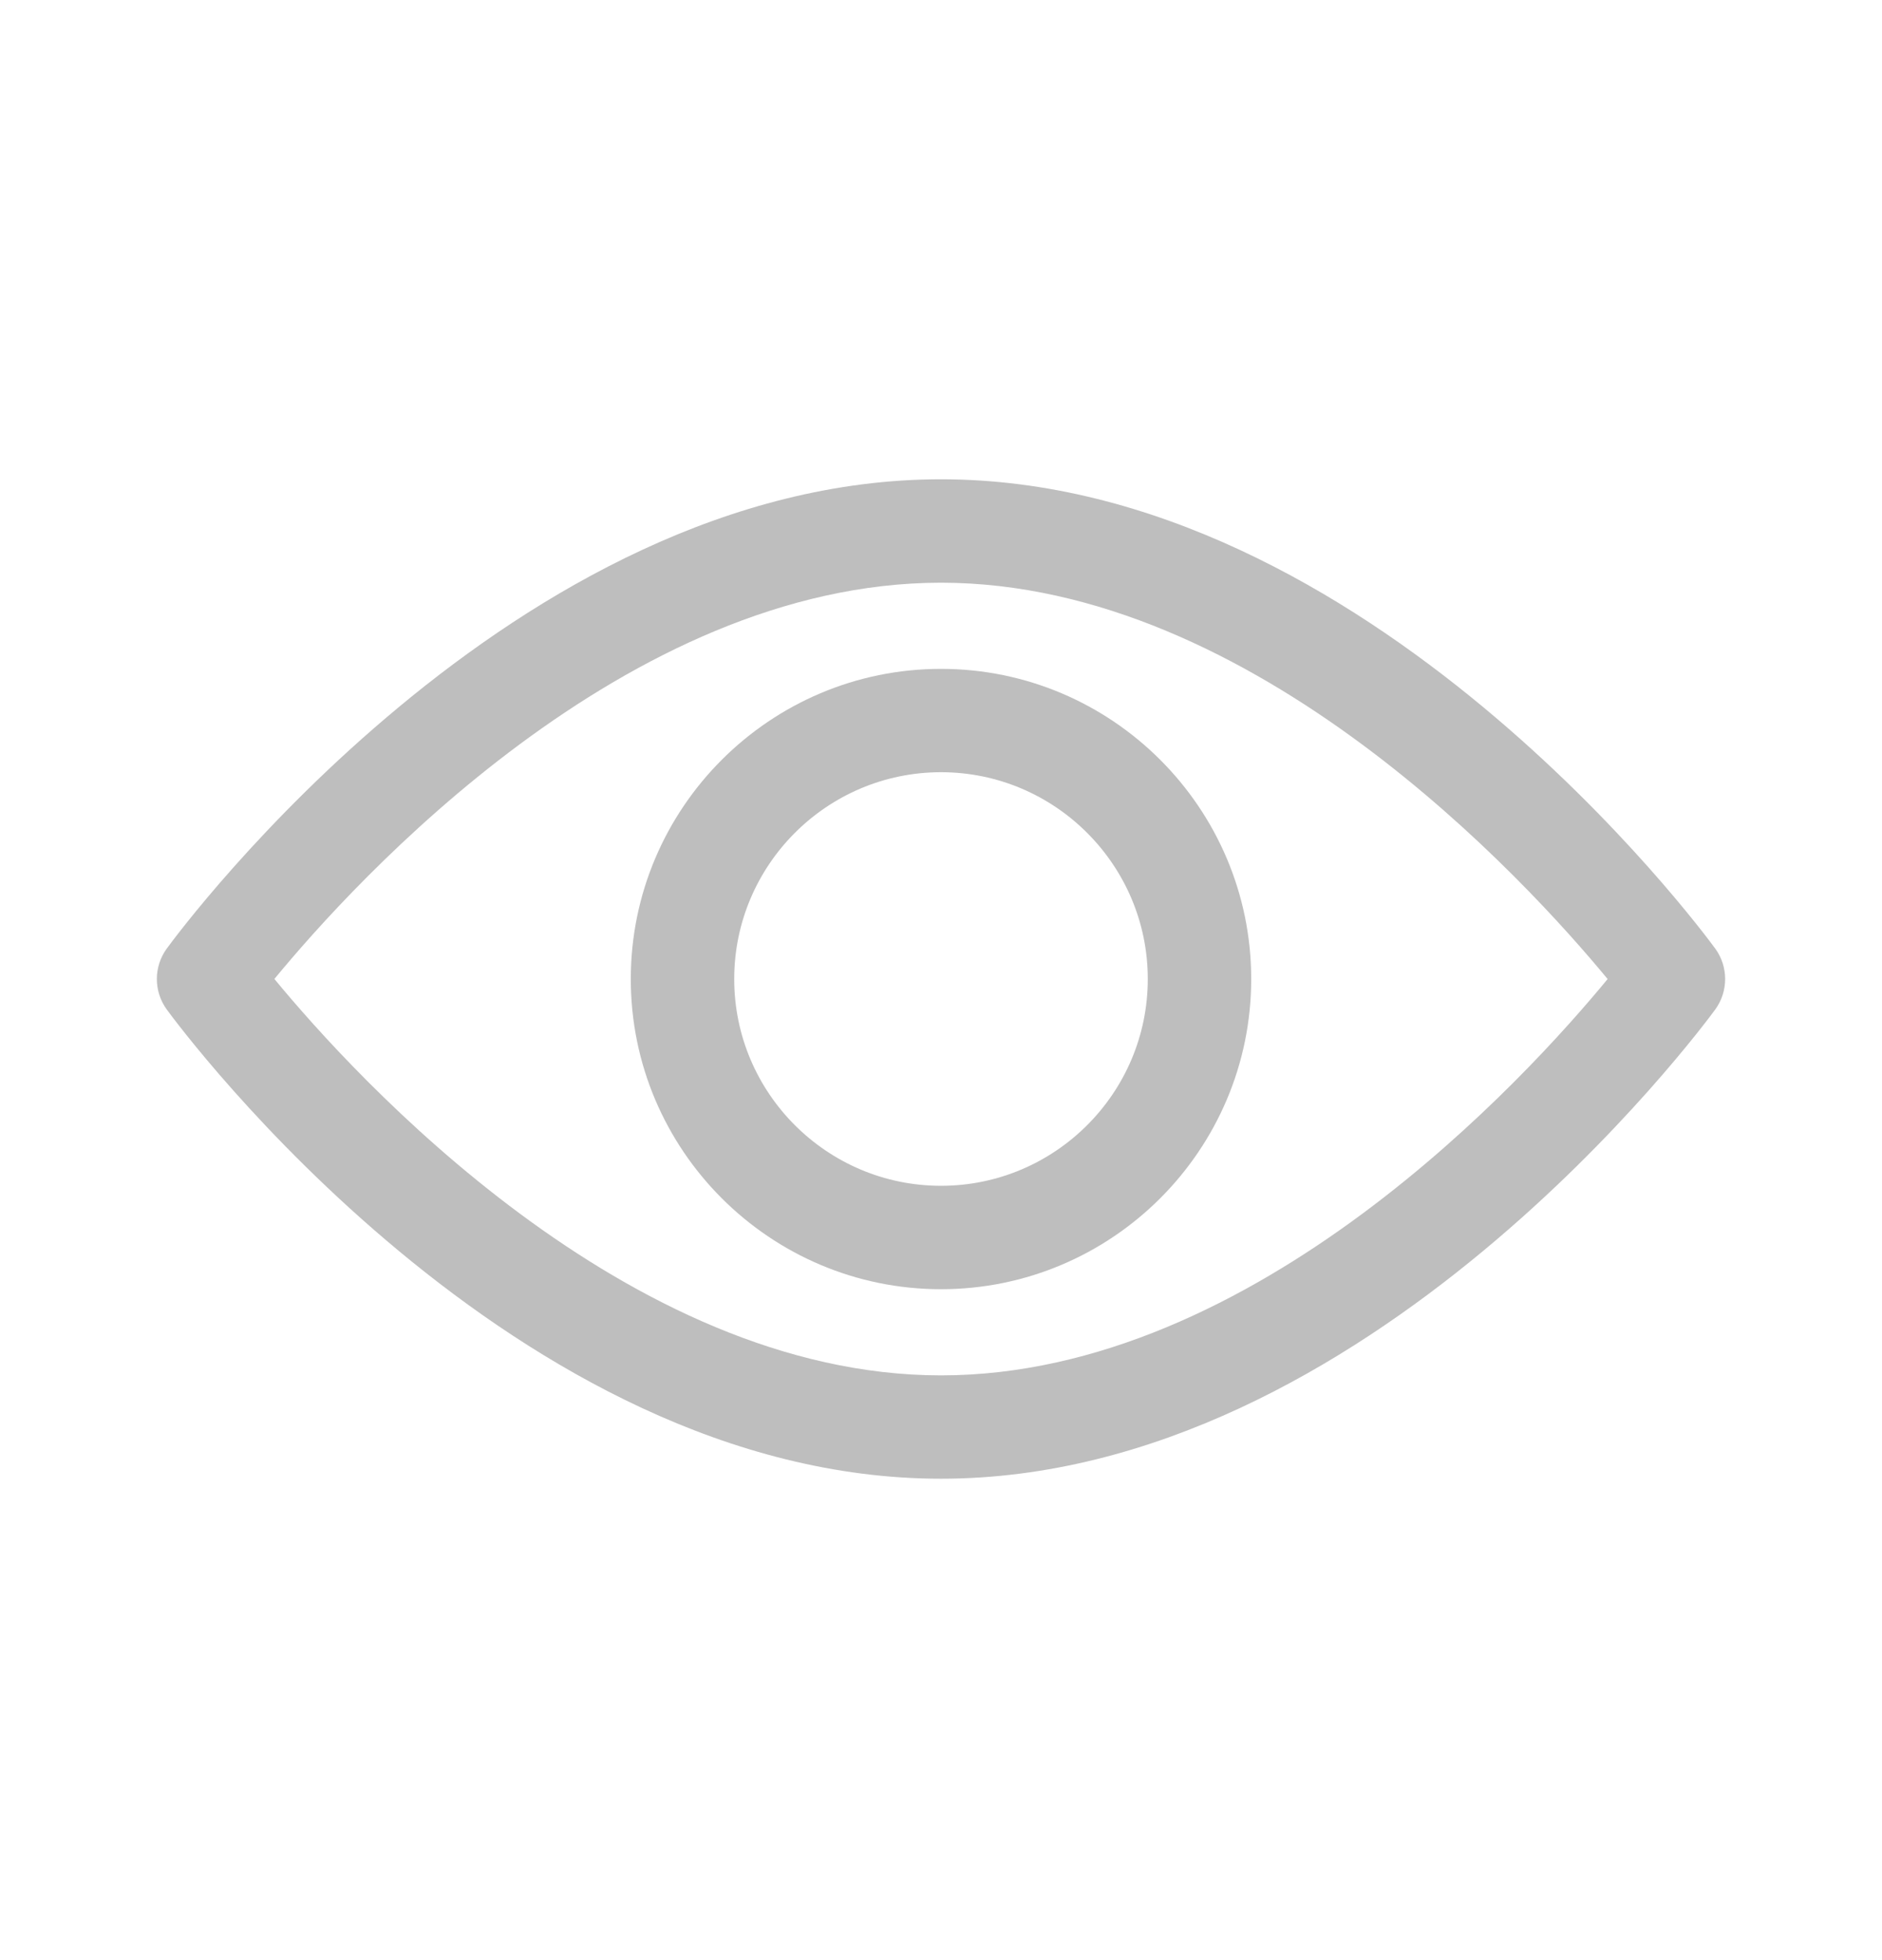 <svg width="24" height="25" viewBox="0 0 24 25" fill="none" xmlns="http://www.w3.org/2000/svg">
<path d="M21.873 12.098C21.694 11.853 17.437 6.113 12 6.113C6.563 6.113 2.305 11.853 2.127 12.098C1.958 12.329 1.958 12.644 2.127 12.876C2.305 13.12 6.563 18.86 12 18.86C17.437 18.86 21.694 13.12 21.873 12.876C22.042 12.644 22.042 12.329 21.873 12.098ZM12 17.542C7.995 17.542 4.526 13.732 3.499 12.486C4.525 11.24 7.986 7.432 12 7.432C16.005 7.432 19.473 11.241 20.501 12.487C19.475 13.734 16.014 17.542 12 17.542Z" fill="#BEBEBE"/>
<path d="M12 8.531C9.819 8.531 8.044 10.306 8.044 12.487C8.044 14.668 9.819 16.443 12 16.443C14.181 16.443 15.956 14.668 15.956 12.487C15.956 10.306 14.181 8.531 12 8.531ZM12 15.124C10.546 15.124 9.363 13.941 9.363 12.487C9.363 11.033 10.546 9.849 12 9.849C13.454 9.849 14.637 11.033 14.637 12.487C14.637 13.941 13.454 15.124 12 15.124Z" fill="#BEBEBE"/>
</svg>
